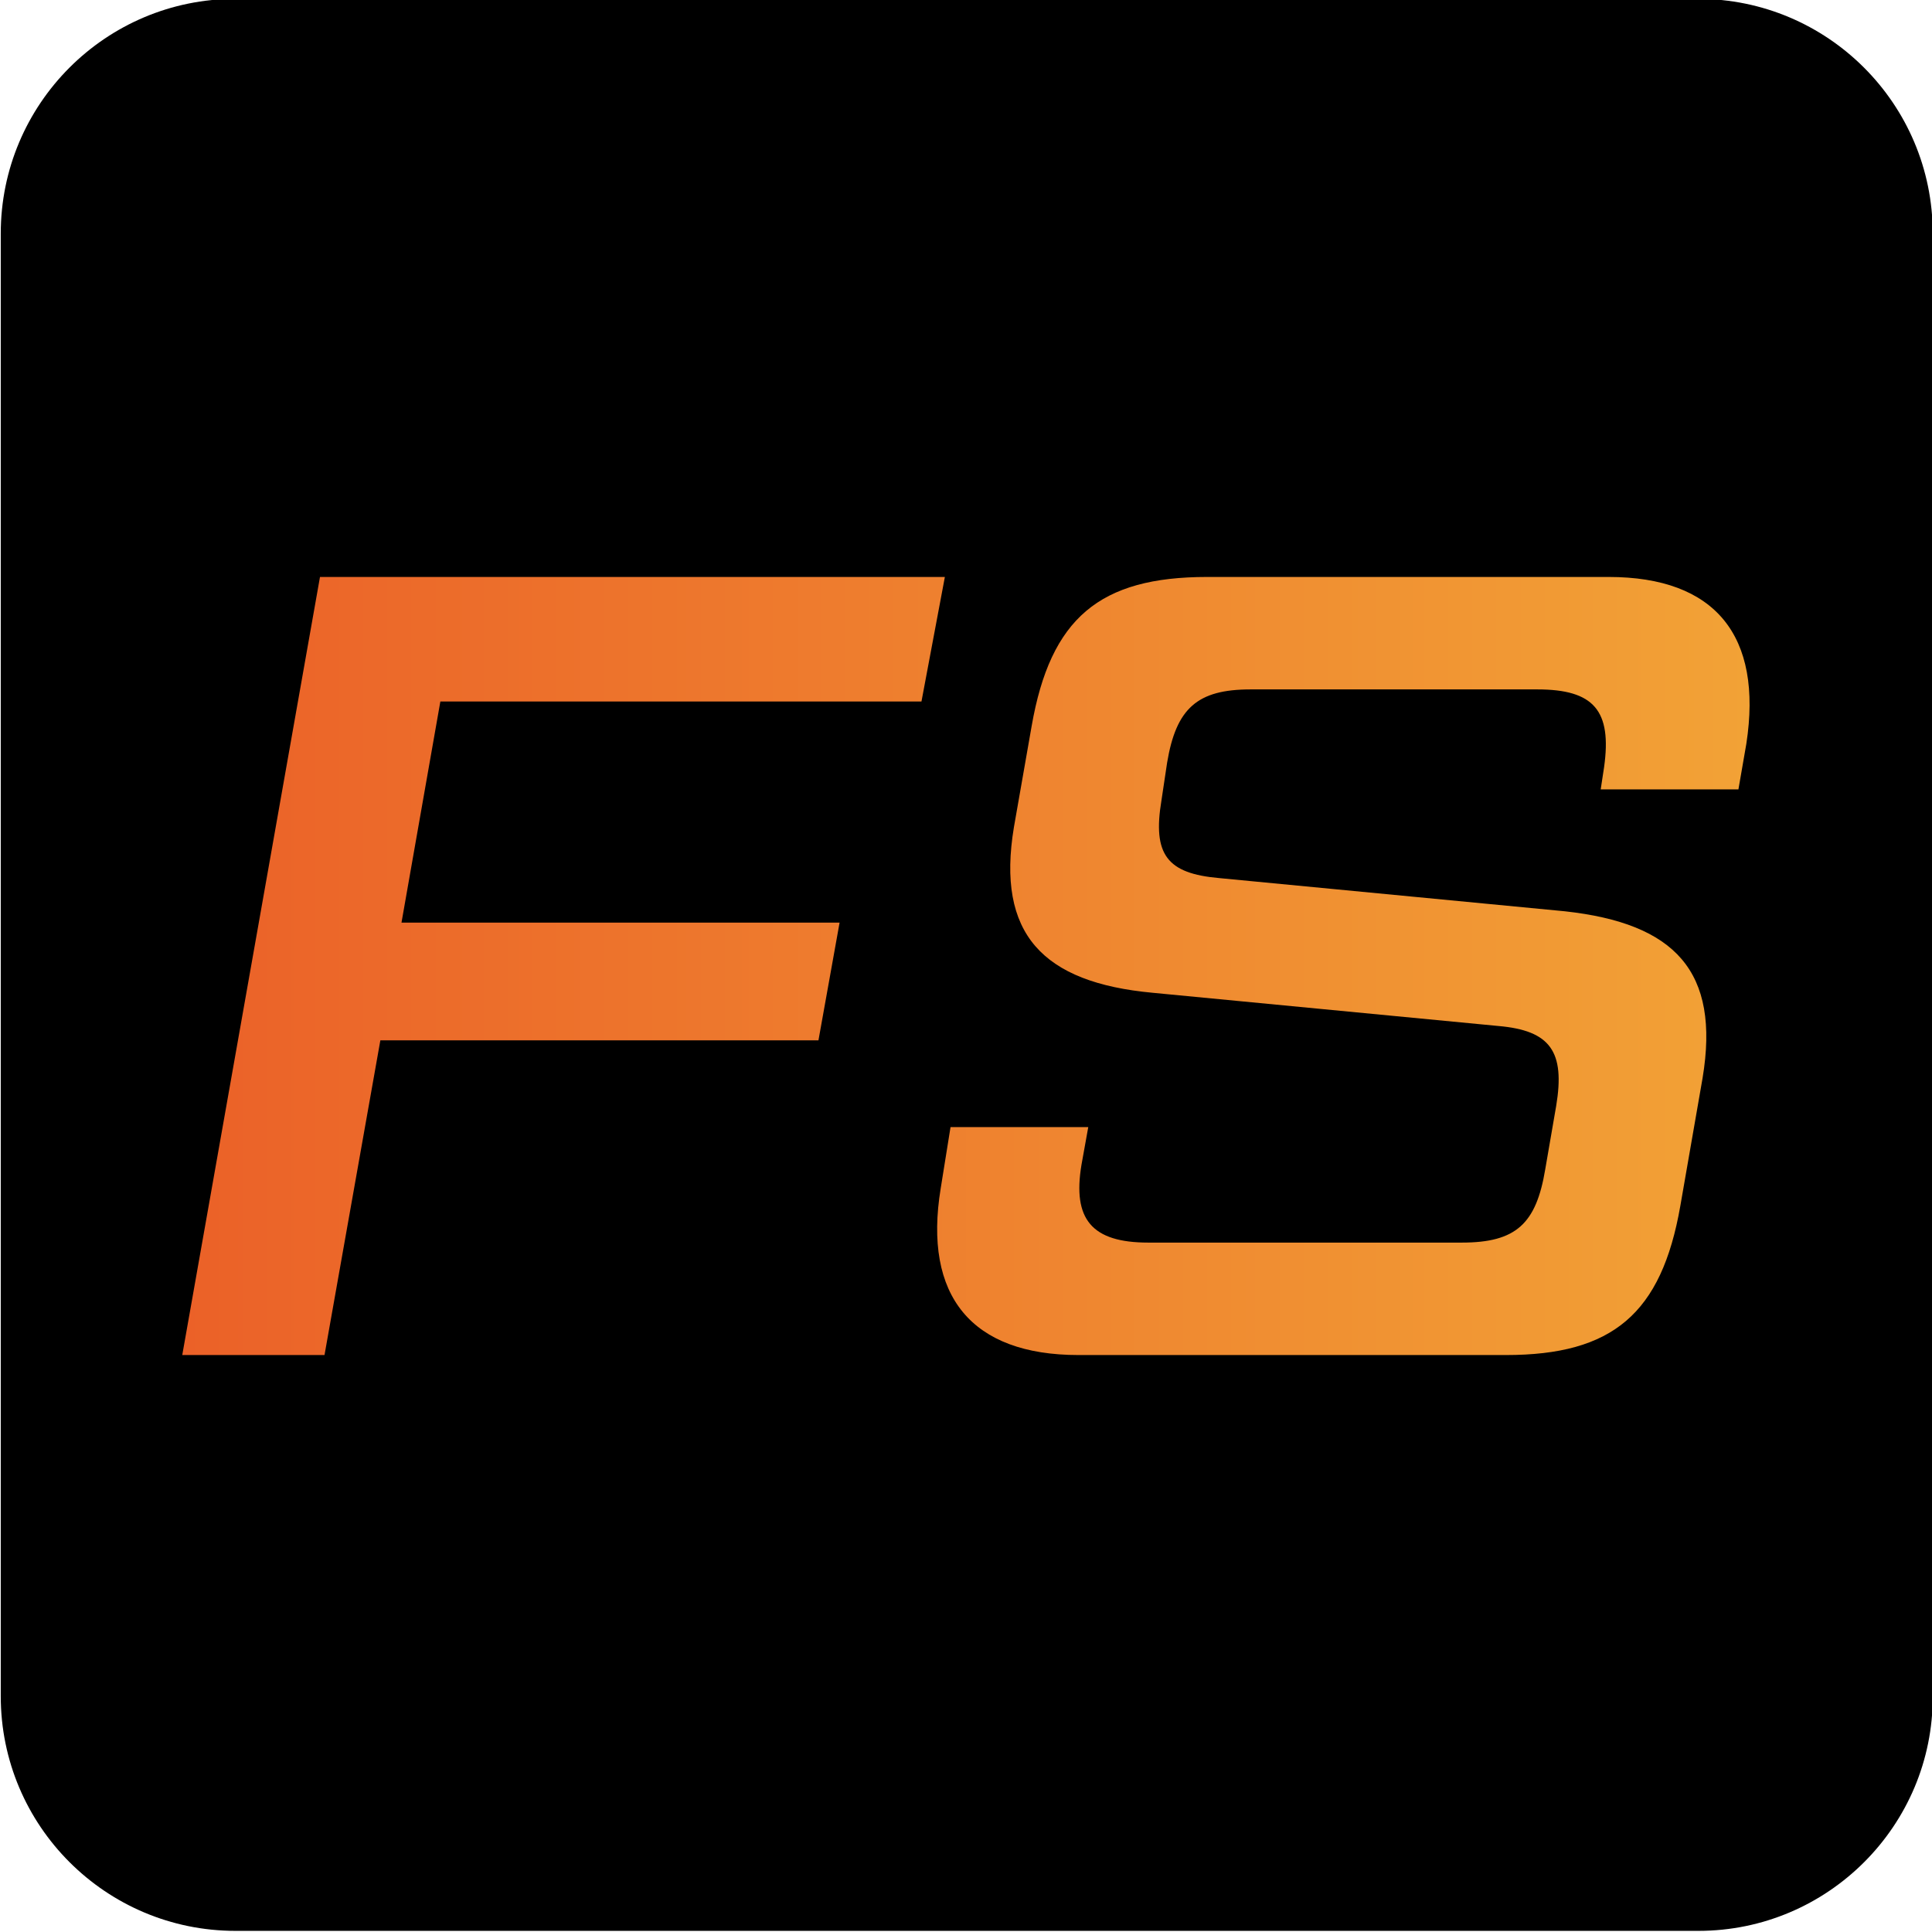 <?xml version="1.0" encoding="UTF-8"?> <svg xmlns="http://www.w3.org/2000/svg" xmlns:xlink="http://www.w3.org/1999/xlink" version="1.1" id="Слой_1" x="0px" y="0px" viewBox="0 0 512 512" style="enable-background:new 0 0 512 512;" xml:space="preserve"> <style type="text/css"> .st0{fill:url(#SVGID_1_);} </style> <path d="M450.1,511.7H62.4c-34.3,0-62.2-27.8-62.2-62.2V61.9c0-34.3,27.8-62.2,62.2-62.2h387.6c34.3,0,62.2,27.8,62.2,62.2v387.6 C512.3,483.8,484.4,511.7,450.1,511.7z"></path> <linearGradient id="SVGID_1_" gradientUnits="userSpaceOnUse" x1="48.33" y1="256" x2="463.67" y2="256"> <stop offset="0" style="stop-color:#EB6128"></stop> <stop offset="1" style="stop-color:#F2A236"></stop> </linearGradient> <path class="st0" d="M244.2,185.9H116.7l-10.3,58.6h116.1l-5.6,31.2H100.8L86,359.1H48.3l36.5-206.2h165.6L244.2,185.9z M251.9,298.7h36.5l-1.8,10c-2.4,14.4,2.7,20.6,17.7,20.6h83.1c14.4,0,19.7-5,22.1-19.4l2.9-16.8c2.4-14.4-1.5-20-15.3-21.2 l-91.6-8.8c-29.2-2.7-41.5-15.6-36.8-43.9l4.7-26.8c5-28.6,18-39.5,46.5-39.5h106.4c28.3,0,40.9,15.6,36.5,44.2l-2.1,12.1h-36.5 l0.9-5.9c2.1-15-2.7-20.6-17.7-20.6h-76c-14.1,0-19.7,5-22.1,19.4l-1.5,10c-2.4,14.4,1.5,19.4,15.3,20.6l91.6,8.8 c29.2,3.2,41.2,15.9,36.5,44.2l-5.9,33.9c-5,28.6-18,39.5-46.2,39.5H285.8c-28.3,0-41.2-15.6-36.5-44.2L251.9,298.7z"></path> </svg> 